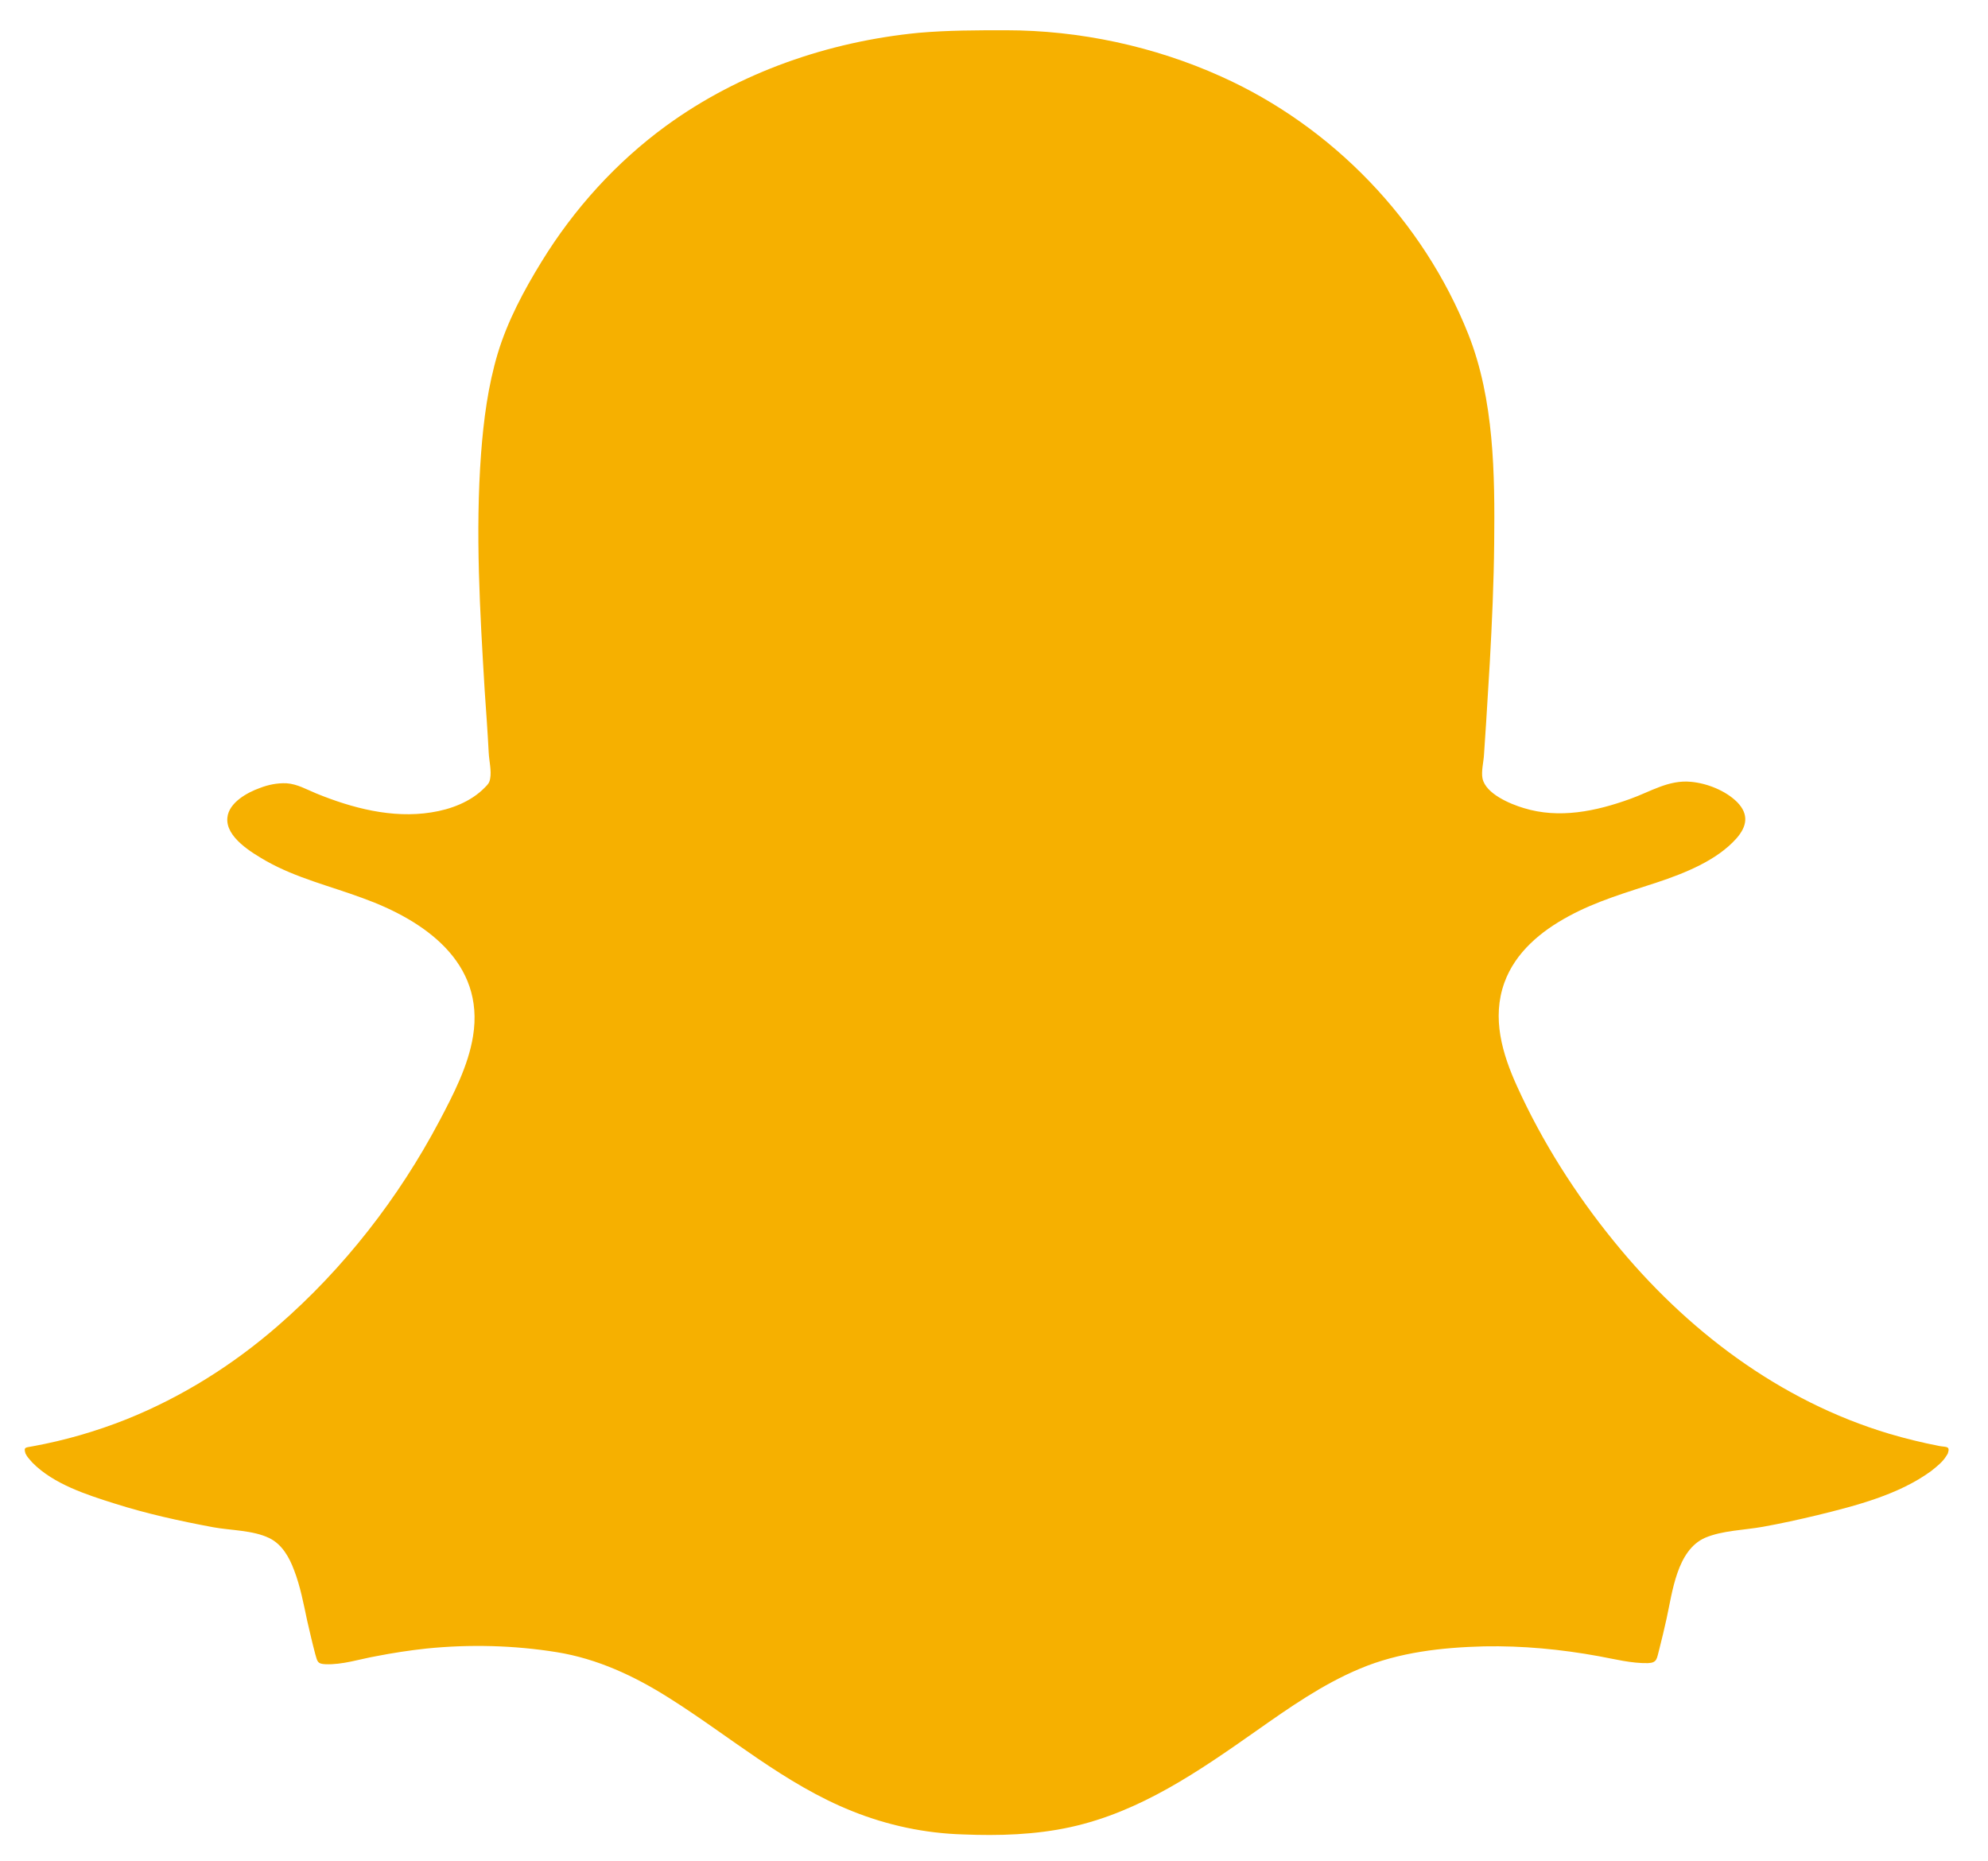 <?xml version="1.0" encoding="utf-8"?>
<!-- Generator: Adobe Illustrator 19.2.0, SVG Export Plug-In . SVG Version: 6.00 Build 0)  -->
<svg version="1.1" id="Layer_1" xmlns="http://www.w3.org/2000/svg" xmlns:xlink="http://www.w3.org/1999/xlink" x="0px" y="0px"
	 viewBox="0 0 545.5 510.5" style="enable-background:new 0 0 545.5 510.5;" xml:space="preserve">
<style type="text/css">
	.st0{fill:#F6B000;}
</style>
<path class="st0" d="M276,8.3c20.2,0,40.7,4.4,59.1,12.7c30.5,13.7,55.4,39.5,67.8,70.7c7.1,17.9,7.3,38.4,7.1,57.3
	c-0.1,10.9-0.6,21.8-1.2,32.7c-0.3,5.5-0.7,10.9-1,16.4c-0.2,3-0.4,6-0.6,9c-0.1,1.9-0.8,4.6-0.4,6.5c0.9,4.2,7.6,7,11.3,8.1
	c9.7,3,19.8,0.9,29.2-2.5c5.6-2,10.6-5.3,16.7-4.7c4.4,0.4,9.5,2.4,12.7,5.6c3.3,3.4,2.6,6.7-0.2,9.9c-5.4,6.1-14.3,9.6-21.8,12.1
	c-8.2,2.7-16.6,5.1-24.3,9.3c-7.6,4.1-14.6,9.9-17.6,18.2c-3.5,9.7-0.6,19.5,3.5,28.5c6.9,15.2,16,29.5,26.5,42.4
	c19.7,24.3,45.5,43.9,75.7,52.9c4.4,1.3,8.9,2.4,13.5,3.3c1.9,0.4,3.2-0.1,2.5,2c-0.1,0.3-0.3,0.5-0.4,0.7c-1,1.7-2.7,3-4.2,4.2
	c-8.9,6.5-20.6,9.5-31.2,12.1c-5,1.2-10,2.3-15,3.2c-5,0.9-11.1,1-15.8,3c-7.8,3.4-9,15-10.6,22.2c-0.6,2.8-1.3,5.6-2,8.4
	c-0.7,2.5-0.5,3.7-3.1,3.8c-4.5,0.1-9.1-1.1-13.5-1.9c-10.4-1.9-20.9-2.9-31.5-2.7c-11.5,0.3-23.3,1.6-34,6.1
	c-10.3,4.3-19.4,10.7-28.5,17.1c-15.8,11.1-31.8,22.2-51,26.4c-9.6,2.1-19.6,2.4-29.4,2c-10.5-0.3-20.8-2.5-30.5-6.4
	c-18.5-7.4-33.6-20.6-50.3-31.1c-9.5-6-19.6-10.7-30.7-12.5c-11.8-1.9-23.9-2.2-35.8-1c-4.6,0.5-9.2,1.2-13.8,2.1
	c-4.5,0.8-9.3,2.4-13.9,2.2c-2.2-0.1-2.2-0.7-2.8-2.8c-0.8-3-1.5-6.1-2.2-9.1c-1-4.7-1.9-9.5-3.6-13.9c-1.3-3.5-3.3-7.1-6.8-8.8
	c-4.5-2.2-10.7-2.1-15.5-3c-9.1-1.7-18.2-3.7-27-6.5c-7.6-2.4-16.7-5.3-22.5-11.2c-0.5-0.6-1.1-1.2-1.5-1.8
	c-0.1-0.2-0.3-0.5-0.4-0.7c-0.6-1.9,0.1-1.6,2-2c8.8-1.6,17.4-4.1,25.7-7.4c15.2-6.1,29.2-14.9,41.5-25.6
	c18.1-15.7,33.2-35.1,44.4-56.3c3.8-7.2,7.9-15.1,9.2-23.2c3.3-20.3-13.4-31.8-30.3-37.9c-8.9-3.3-18.2-5.5-26.5-10.2
	c-3.8-2.2-11.2-6.5-10.6-11.9c0.4-4.1,5.5-6.9,8.9-8.1c2.3-0.9,4.8-1.4,7.3-1.3c3,0.2,5.5,1.7,8.2,2.8c9.8,4,20.8,6.9,31.5,5.2
	c5.3-0.8,10.9-2.9,14.7-6.8c0.9-0.9,1.3-1.3,1.5-2.5c0.4-2.1-0.3-5-0.4-7.1c-0.3-5.7-0.7-11.3-1.1-17c-1.3-21.6-2.6-43.4-1-65
	c0.7-9.3,1.9-18.6,4.6-27.6c2.7-8.9,7.2-17.3,12-25.1c8.9-14.5,20.5-27.3,34.2-37.3C203,19.8,227.4,11.4,252.1,9
	C260.2,8.3,268.1,8.3,276,8.3"/>
</svg>
